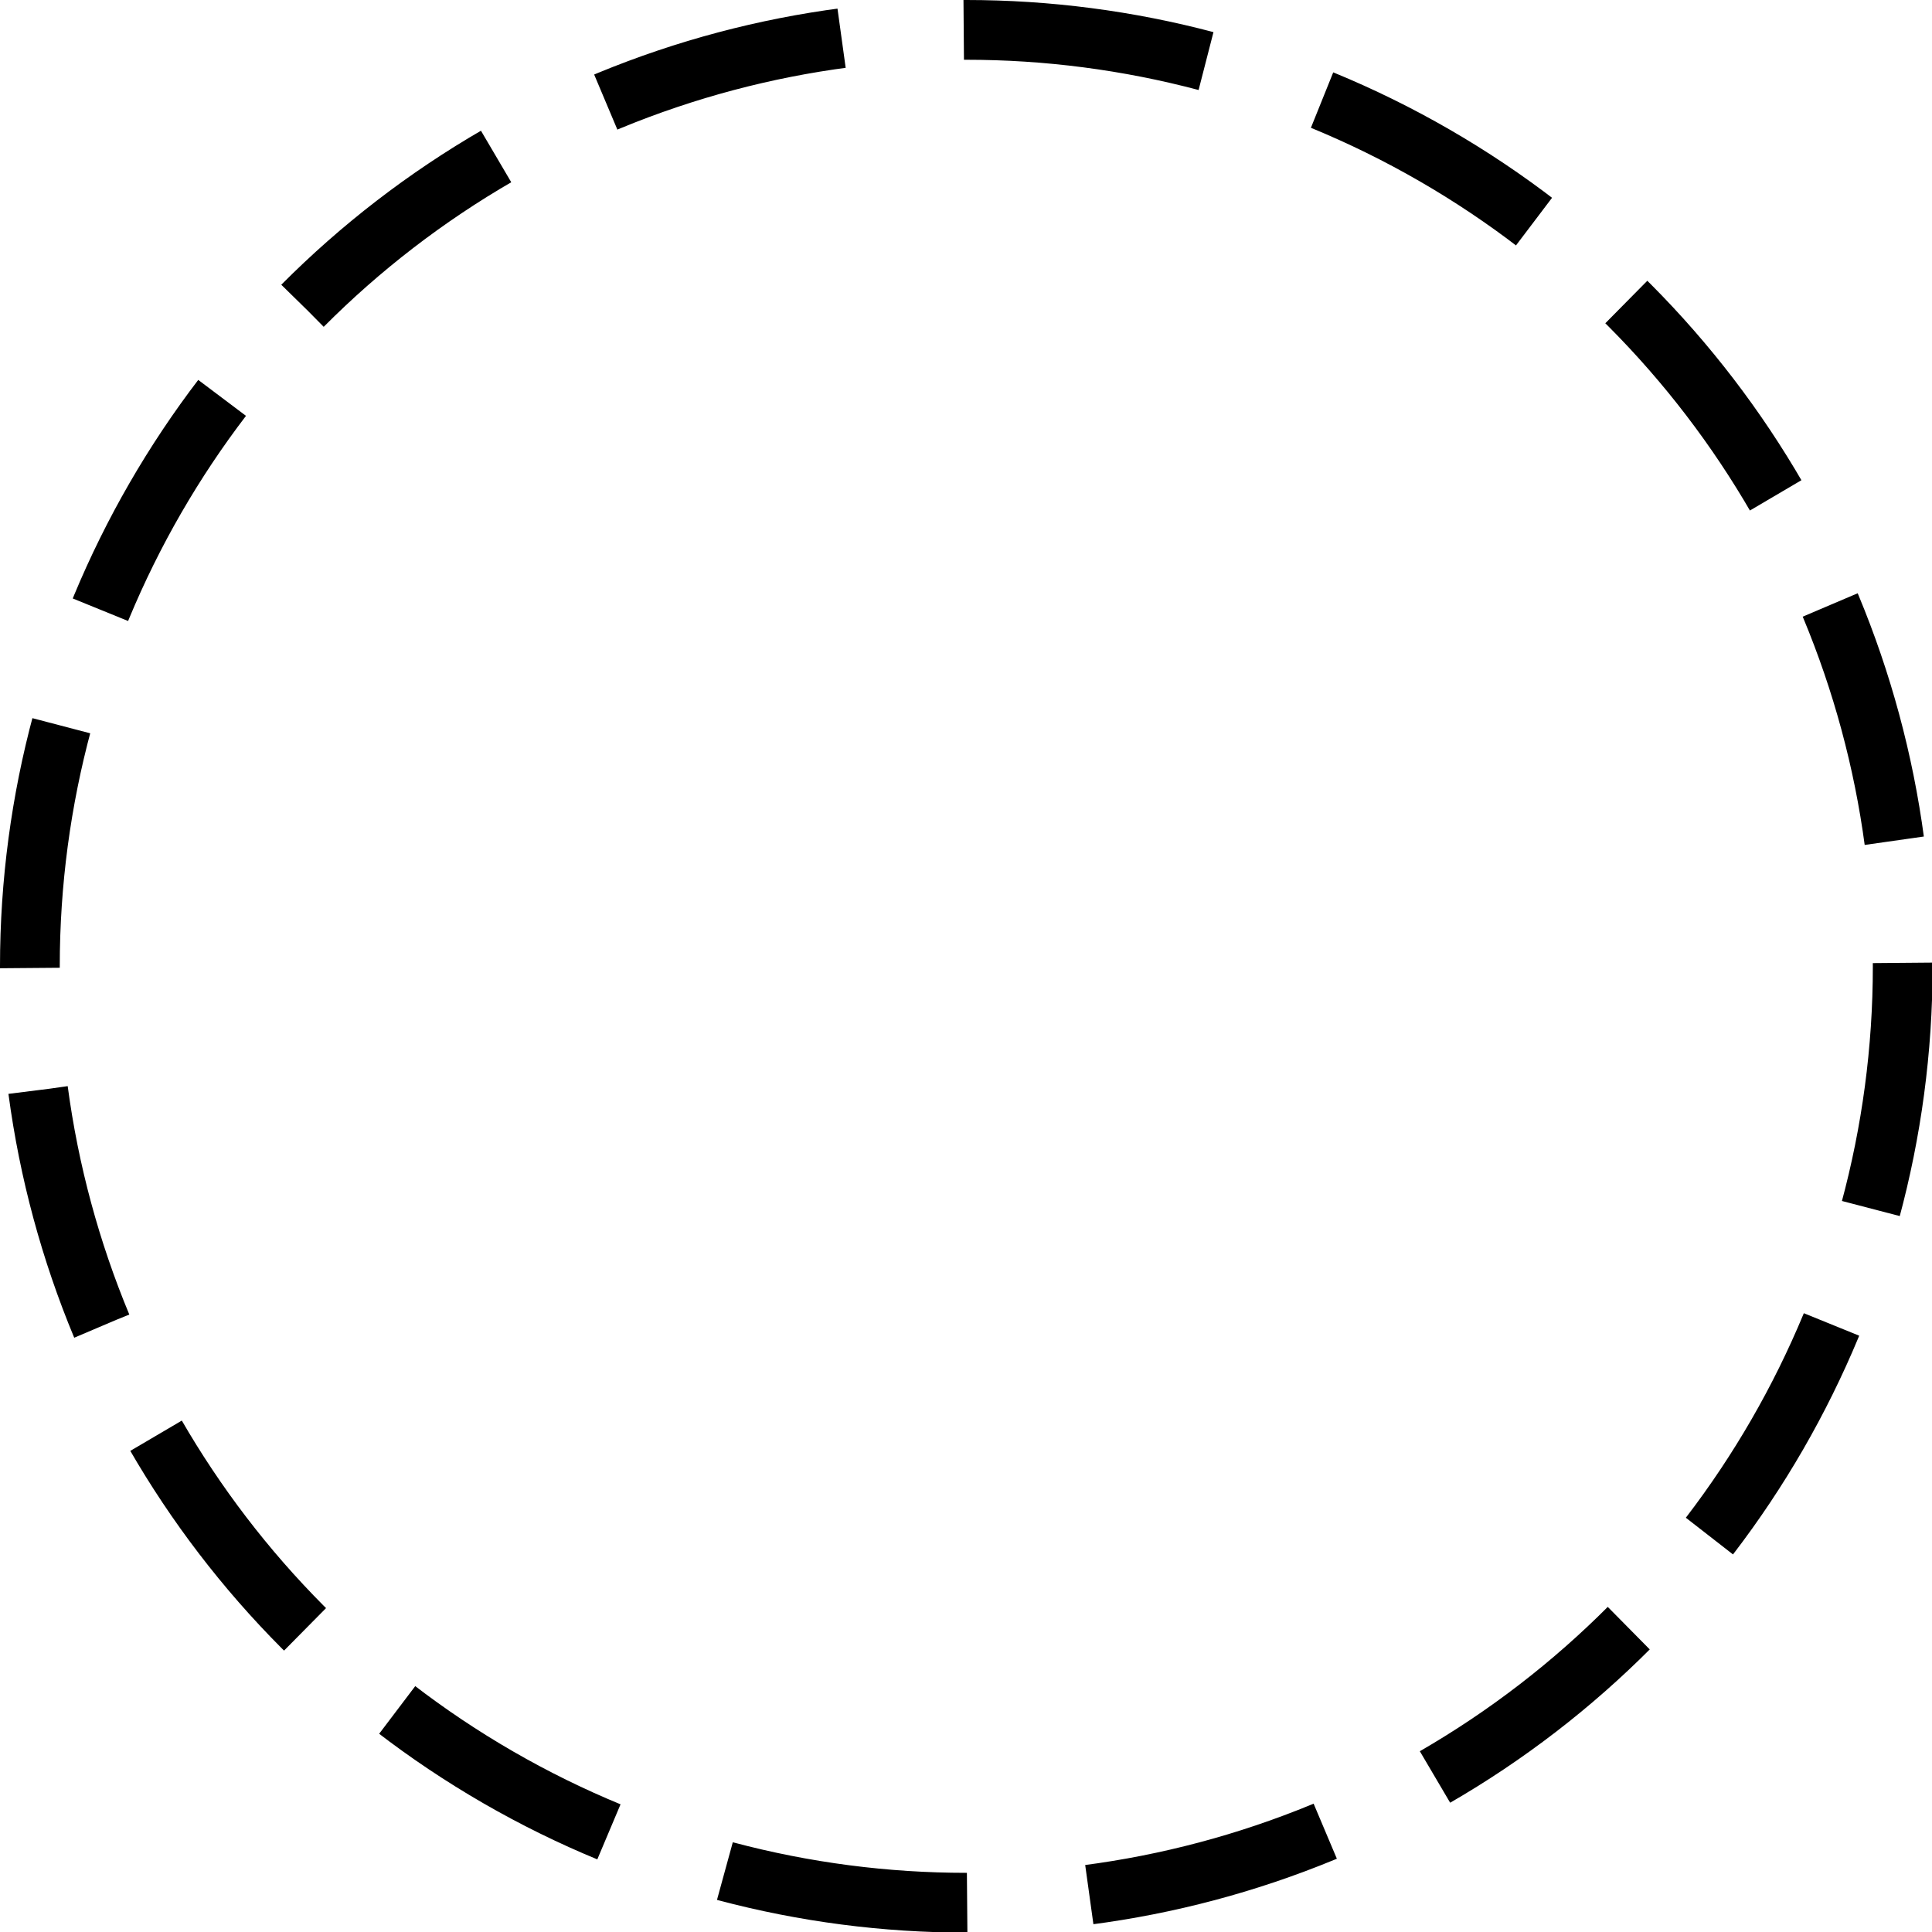 <?xml version="1.0" encoding="UTF-8"?><svg xmlns="http://www.w3.org/2000/svg" id="_ÎÓÈ_1" data-name="—ÎÓÈ 1" viewBox="0 0 32.33 32.33" aria-hidden="true" width="32px" height="32px">
  <defs><linearGradient class="cerosgradient" data-cerosgradient="true" id="CerosGradient_idc4c129263" gradientUnits="userSpaceOnUse" x1="50%" y1="100%" x2="50%" y2="0%"><stop offset="0%" stop-color="#d1d1d1"/><stop offset="100%" stop-color="#d1d1d1"/></linearGradient><linearGradient/>
    <style>
      .cls-1-683a00208356a{
        fill: none;
        stroke: #000;
        stroke-dasharray: 4.1 2.05;
        stroke-miterlimit: 10;
      }
    </style>
  </defs>
  <circle class="cls-1-683a00208356a" cx="16.17" cy="16.17" r="15.67"/>
</svg>